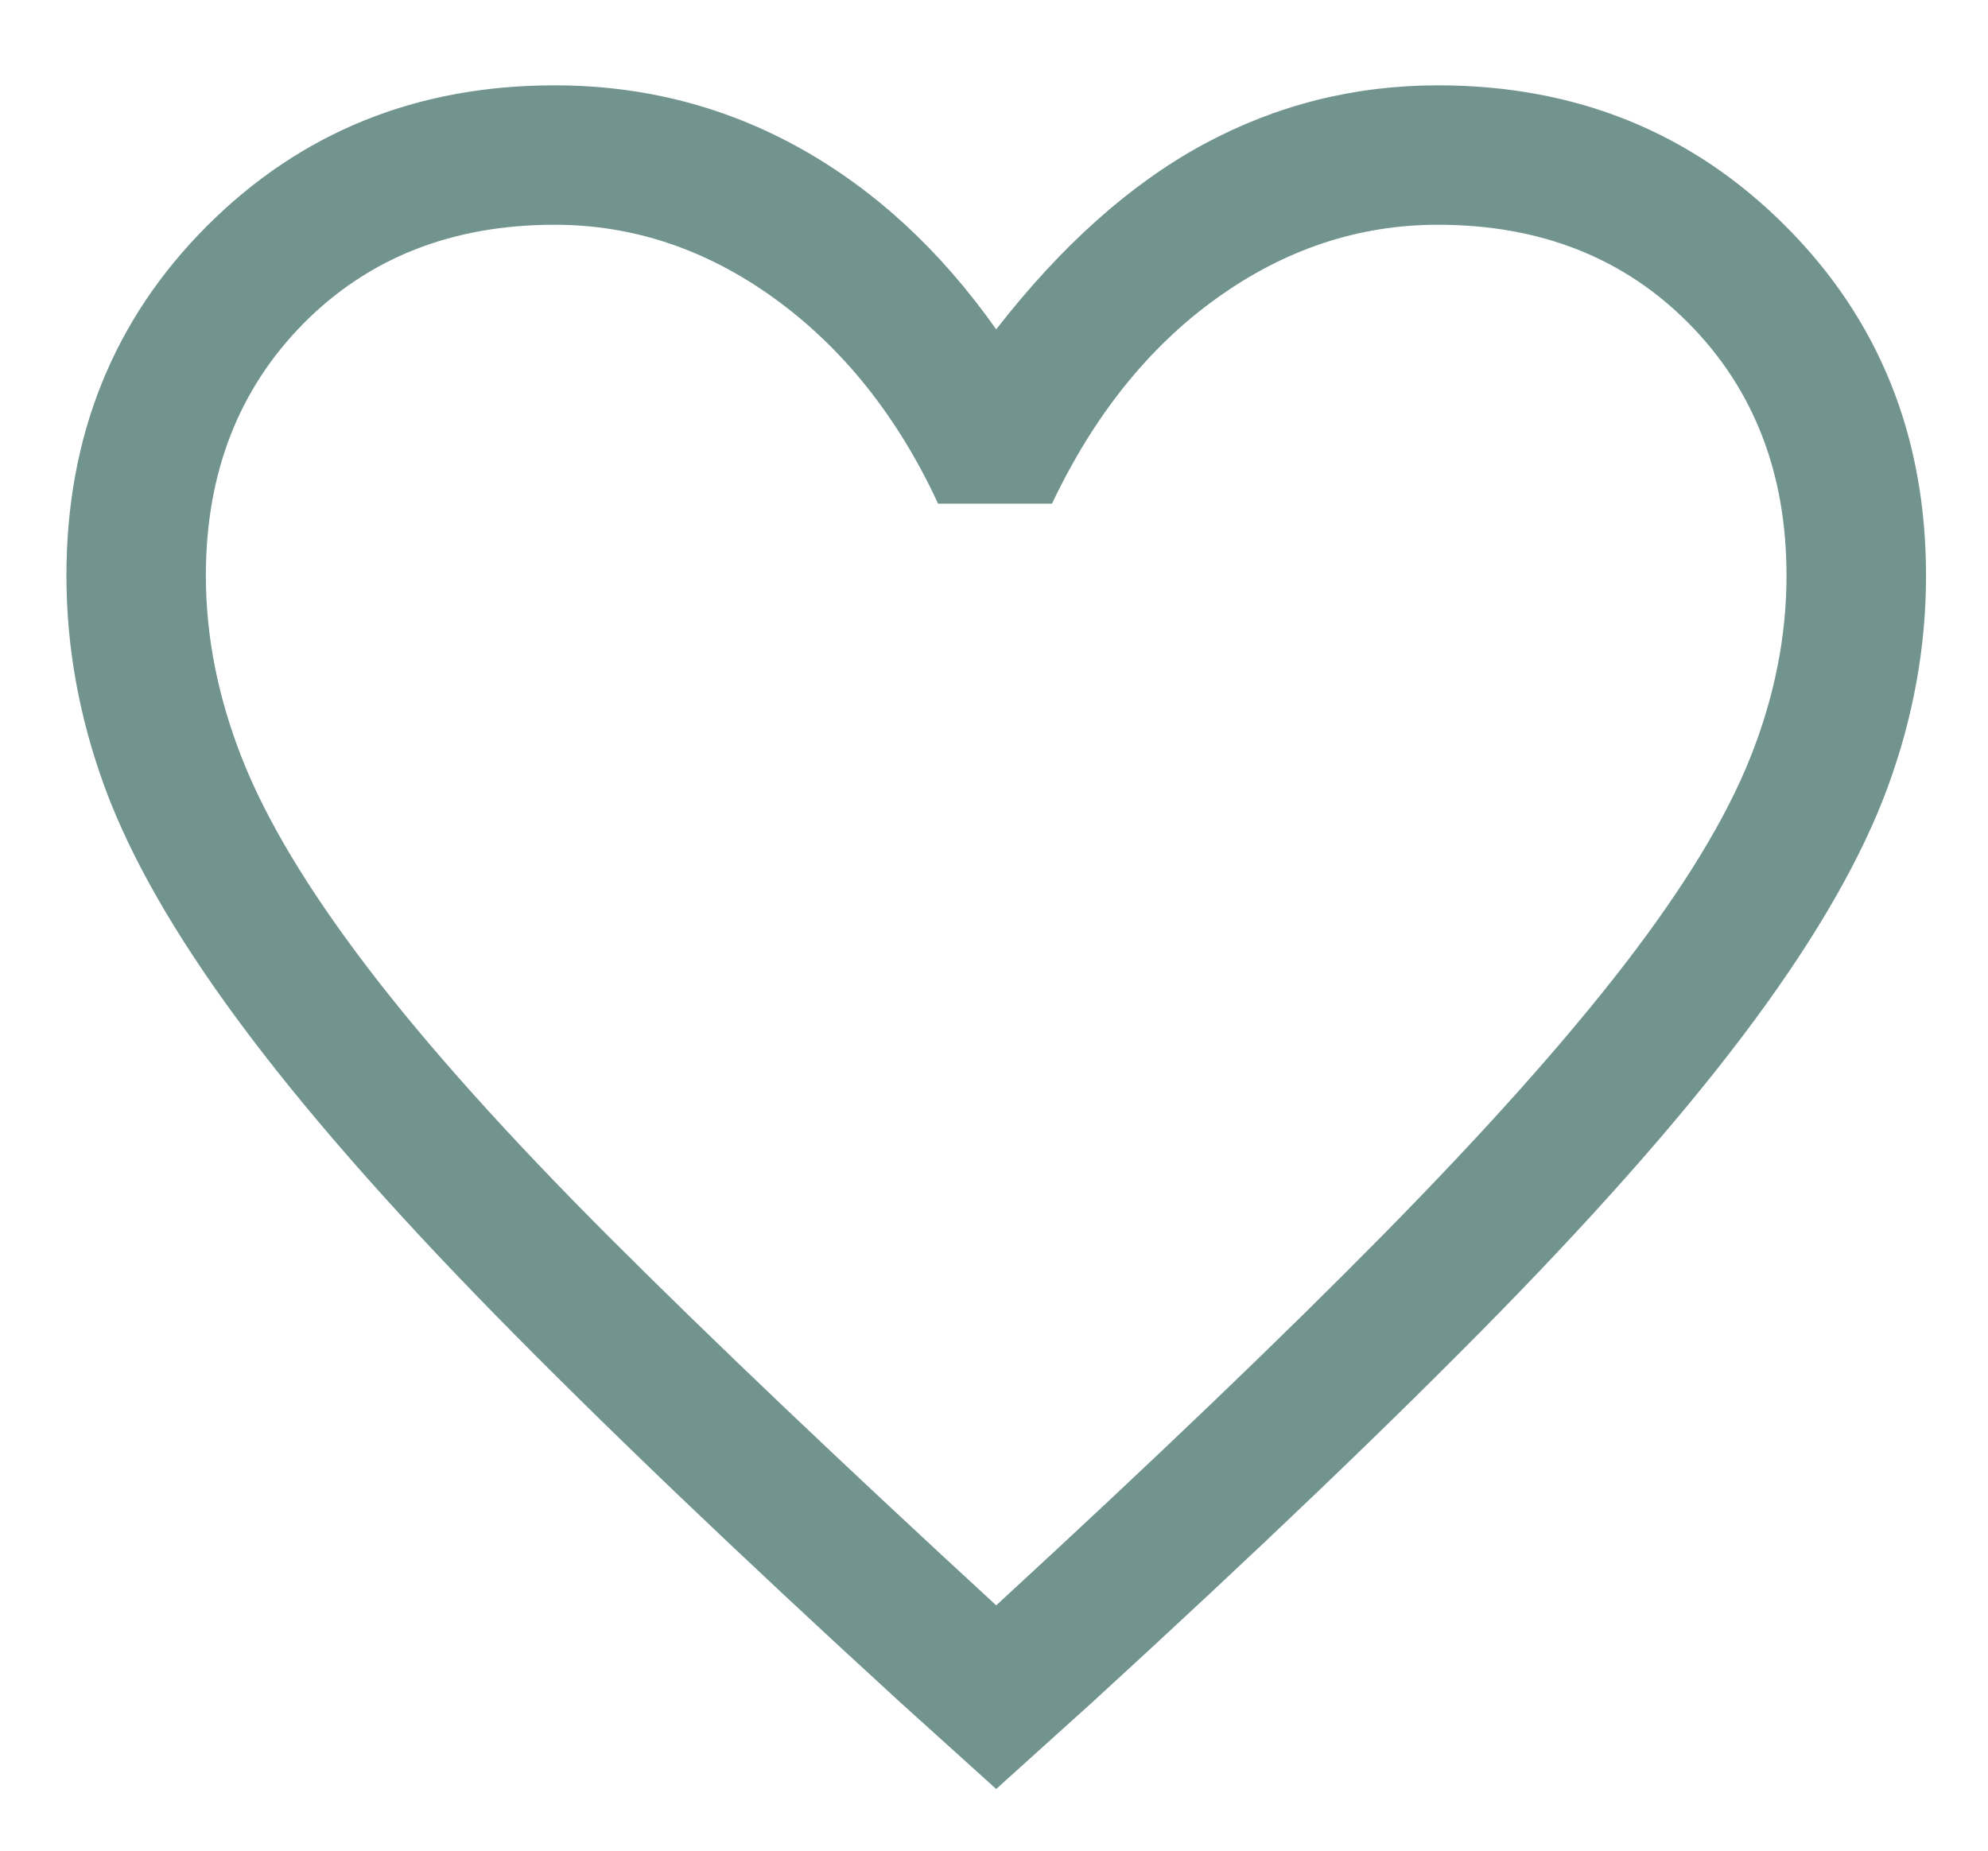 <svg width="29" height="27" viewBox="0 0 29 27" fill="none" xmlns="http://www.w3.org/2000/svg">
<g clip-path="url(#clip0_1334_3439)">
<path d="M14.532 26.1L13.142 24.845C10.746 22.652 8.768 20.759 7.208 19.166C5.648 17.572 4.405 16.148 3.478 14.893C2.551 13.638 1.901 12.502 1.528 11.485C1.155 10.468 0.969 9.439 0.969 8.399C0.969 6.365 1.653 4.664 3.02 3.296C4.388 1.928 6.078 1.245 8.09 1.245C9.378 1.245 10.571 1.55 11.667 2.16C12.763 2.771 13.719 3.652 14.532 4.805C15.482 3.584 16.488 2.686 17.55 2.109C18.613 1.533 19.754 1.245 20.975 1.245C22.987 1.245 24.677 1.928 26.044 3.296C27.412 4.664 28.096 6.365 28.096 8.399C28.096 9.439 27.91 10.468 27.537 11.485C27.163 12.502 26.514 13.638 25.587 14.893C24.66 16.148 23.416 17.572 21.857 19.166C20.297 20.759 18.319 22.652 15.923 24.845L14.532 26.1ZM14.532 23.421C16.816 21.319 18.698 19.516 20.178 18.013C21.659 16.509 22.834 15.193 23.705 14.062C24.575 12.932 25.186 11.926 25.536 11.044C25.886 10.163 26.061 9.281 26.061 8.399C26.061 6.907 25.587 5.681 24.637 4.72C23.688 3.76 22.467 3.279 20.975 3.279C19.822 3.279 18.748 3.635 17.754 4.347C16.759 5.059 15.957 6.06 15.346 7.348H13.685C13.097 6.082 12.306 5.088 11.311 4.364C10.316 3.641 9.243 3.279 8.09 3.279C6.598 3.279 5.377 3.76 4.427 4.72C3.478 5.681 3.003 6.907 3.003 8.399C3.003 9.281 3.178 10.168 3.529 11.061C3.879 11.954 4.49 12.972 5.36 14.113C6.23 15.255 7.411 16.572 8.903 18.064C10.396 19.555 12.272 21.341 14.532 23.421Z" fill="#71948E"/>
</g>
<defs>
<clipPath id="clip0_1334_3439">
<rect width="29" height="26.1" fill="white"/>
</clipPath>
</defs>
</svg>
